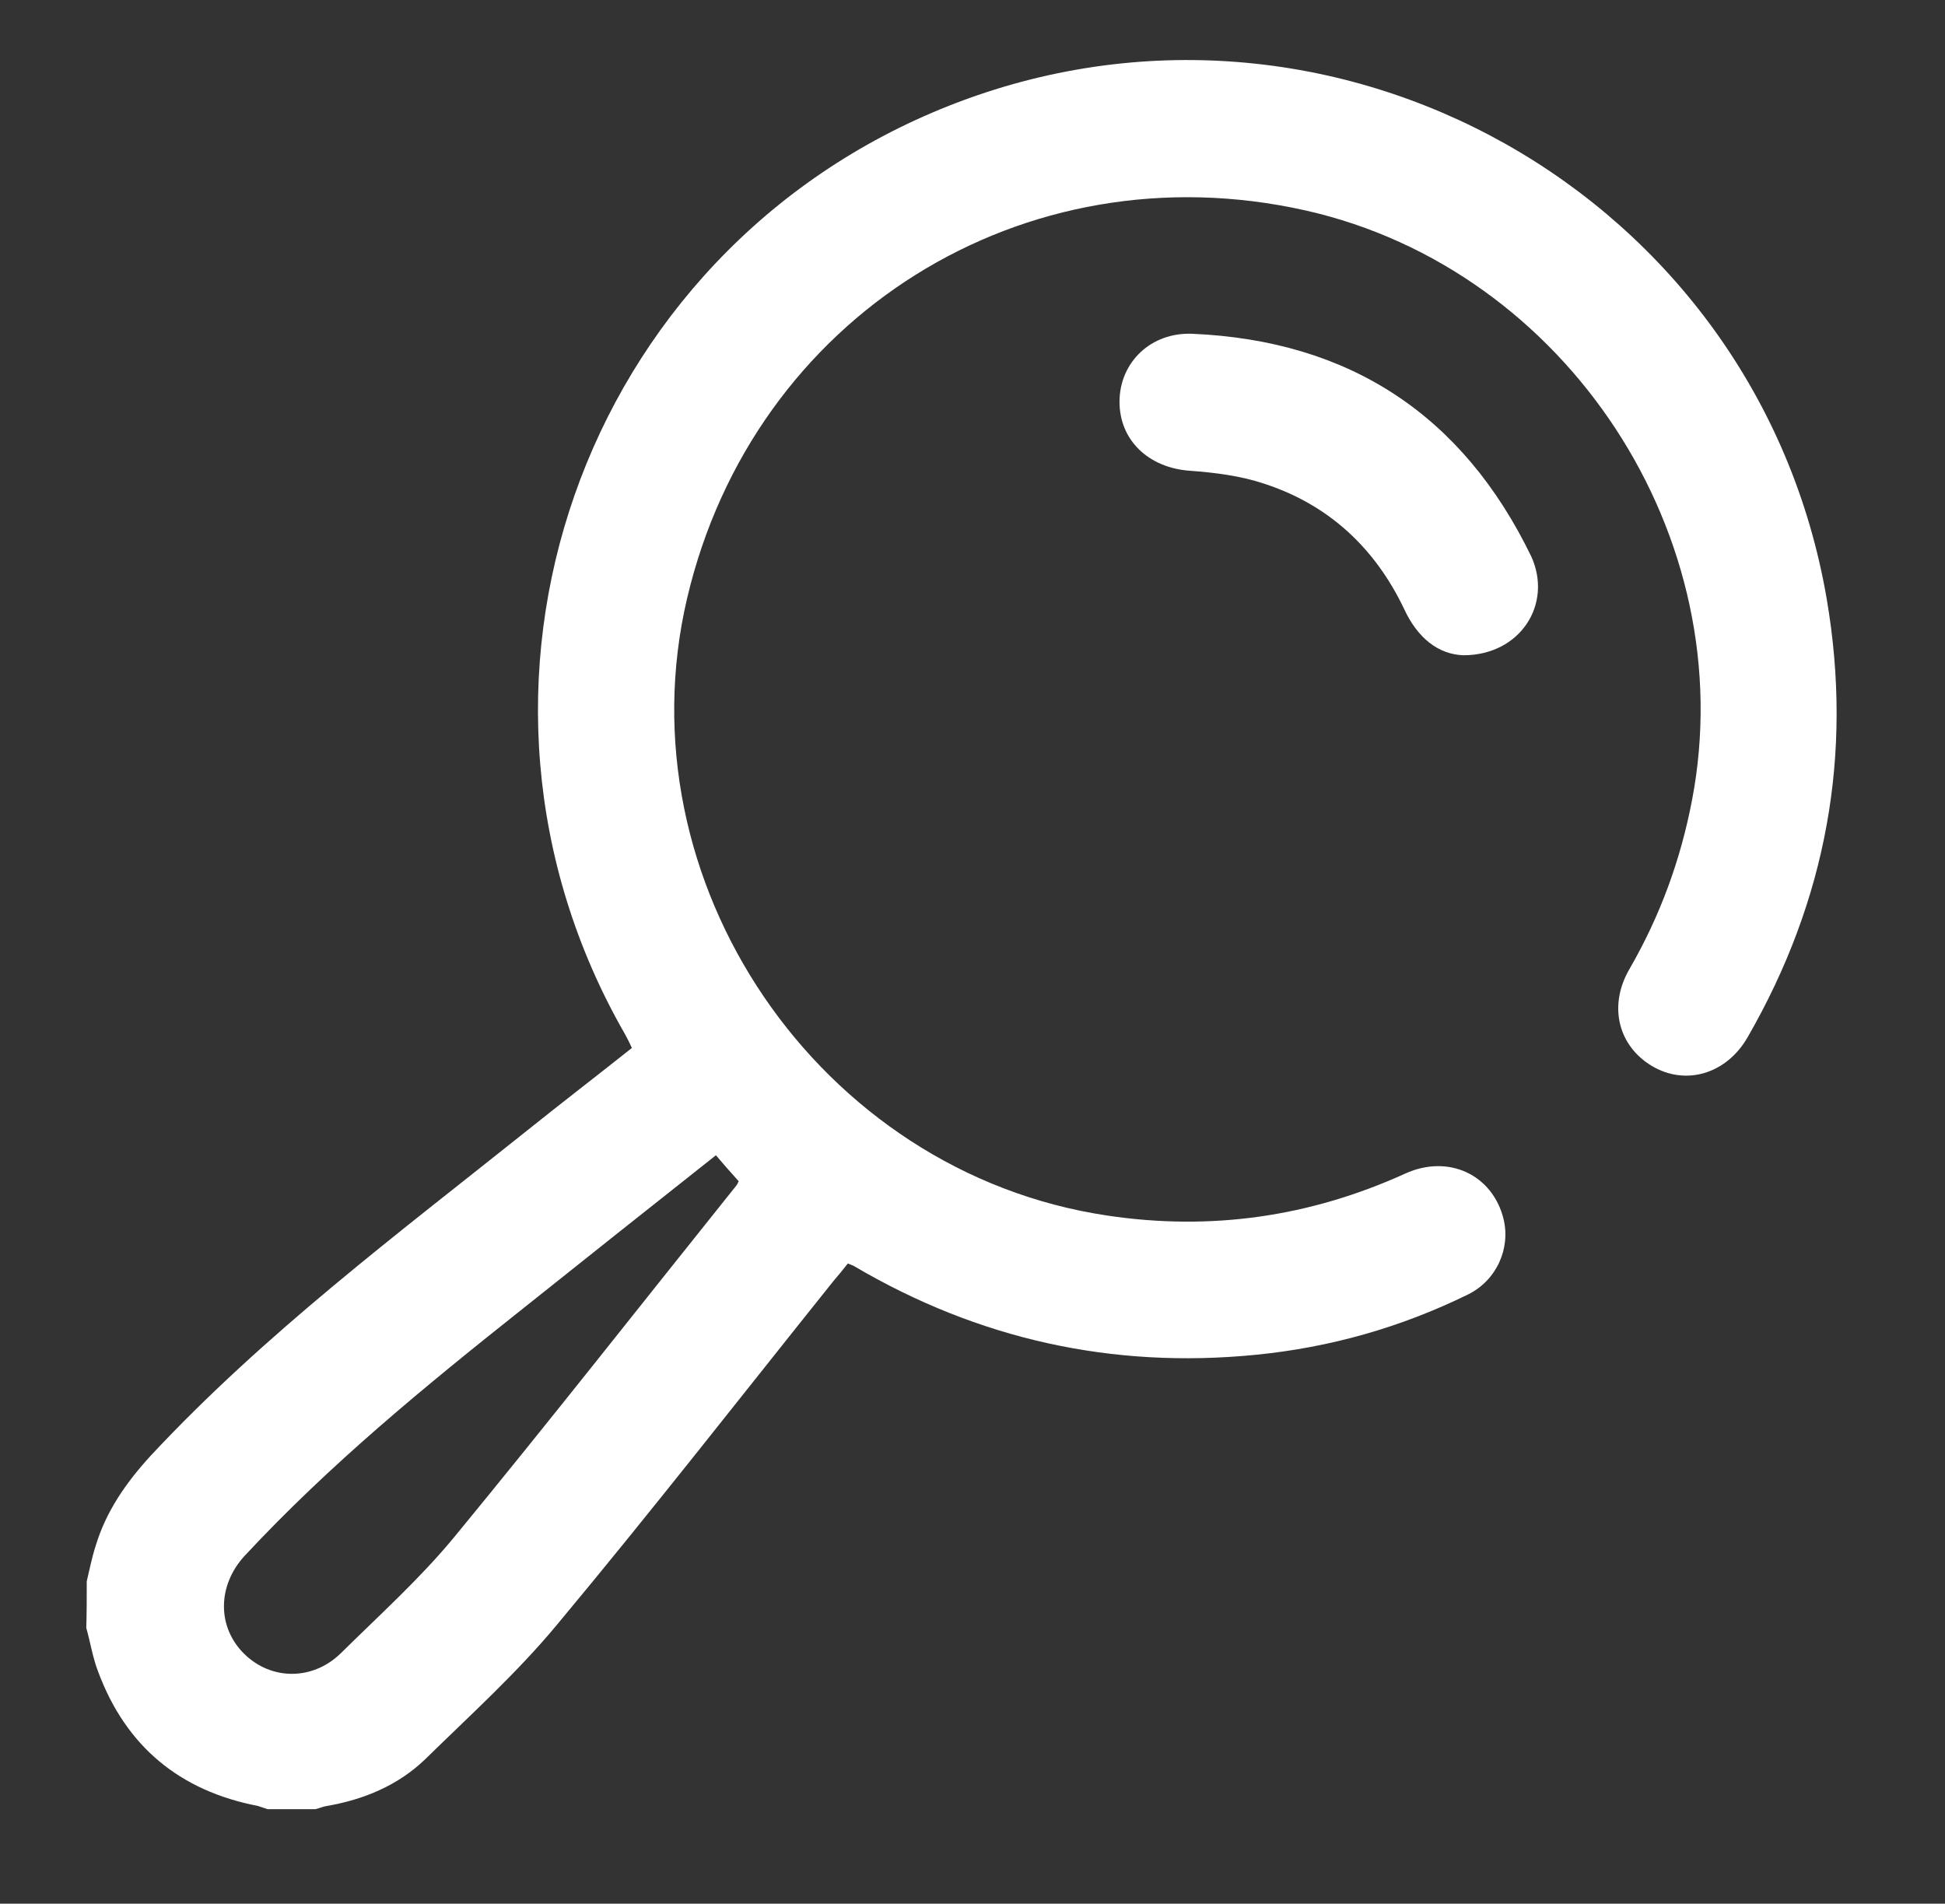 <?xml version="1.0" encoding="utf-8"?>
<!-- Generator: Adobe Illustrator 26.3.1, SVG Export Plug-In . SVG Version: 6.00 Build 0)  -->
<svg version="1.1" id="Calque_1" xmlns="http://www.w3.org/2000/svg" xmlns:xlink="http://www.w3.org/1999/xlink" x="0px" y="0px"
     viewBox="0 0 426 416.9" style="enable-background:new 0 0 426 416.9;" xml:space="preserve">
<rect x="0" y="0" width="426" height="416.9" fill="#333333" stroke="none"/>
<style type="text/css">
	.st0{fill:#FFFFFF;}
</style>
    <path class="st0" d="M19,346.3c0.6-2.5,1.1-5.1,1.9-7.6c2.3-7.7,6.7-14,12.1-19.9c24.9-26.7,54-48.5,82.3-71.1
	c7.6-6.1,15.3-12,23.1-18.2c-0.5-1.1-1-2.1-1.5-3C93.5,151,127.1,55,208,23.1c83.7-33,176.9,19.4,192.1,108.1
	c5.8,34-0.1,66-17.3,95.9c-4.8,8.4-14.2,10.9-21.7,5.9c-6.9-4.6-8.7-13.1-4.2-20.8c6.7-11.6,11.2-23.9,13.7-37
	c11-57.5-27.4-116.2-84.6-129.1c-61.8-13.9-121,23.2-135.5,84.9c-14.6,62.1,28.9,125.8,92,135.2c22.7,3.4,44.4,0.3,65.3-9.2
	c9.5-4.3,19.1,0.3,21.5,9.9c1.6,6.5-1.5,13.5-7.8,16.6c-14.7,7.2-30.2,11.6-46.5,13.2c-31.4,3.1-60.7-3.4-87.9-19.4
	c-0.3-0.2-0.7-0.3-1.4-0.6c-1,1.3-2.1,2.6-3.2,3.9c-20.1,25.1-39.9,50.5-60.5,75.2c-8.7,10.5-19,19.8-28.8,29.4
	c-6,5.8-13.5,8.9-21.6,10.3c-0.8,0.1-1.6,0.5-2.5,0.7c-3.5,0-7,0-10.5,0c-0.7-0.2-1.4-0.5-2.1-0.7c-17.1-3.3-28.9-13-35-29.4
	c-1.2-3.1-1.7-6.4-2.6-9.6C19,353.2,19,349.8,19,346.3z M156.8,253c-14.4,11.4-28.4,22.5-42.3,33.6c-21.3,16.9-42.3,34.1-60.9,54.1
	c-6,6.5-6.1,15.6-0.1,21.5c5.9,5.8,15,5.9,21.2-0.2c8.4-8.3,17.3-16.3,24.8-25.4c20.9-25.4,41.2-51.3,61.8-77
	c0.3-0.4,0.4-0.8,0.5-0.9C160,256.7,158.5,255,156.8,253z"/>
    <path class="st0" d="M320.5,143.5c-5.5-0.2-10-3.8-12.9-10c-6.4-13.5-16.6-23-30.8-27.6c-5.1-1.7-10.7-2.4-16.1-2.8
	c-9.1-0.6-15.6-6.7-15.5-15.3c0.1-8.5,6.9-15.1,16-14.7c34.4,1.5,59.2,17.8,74.2,48.8C340.1,132.3,333,143.5,320.5,143.5z"/>
</svg>
